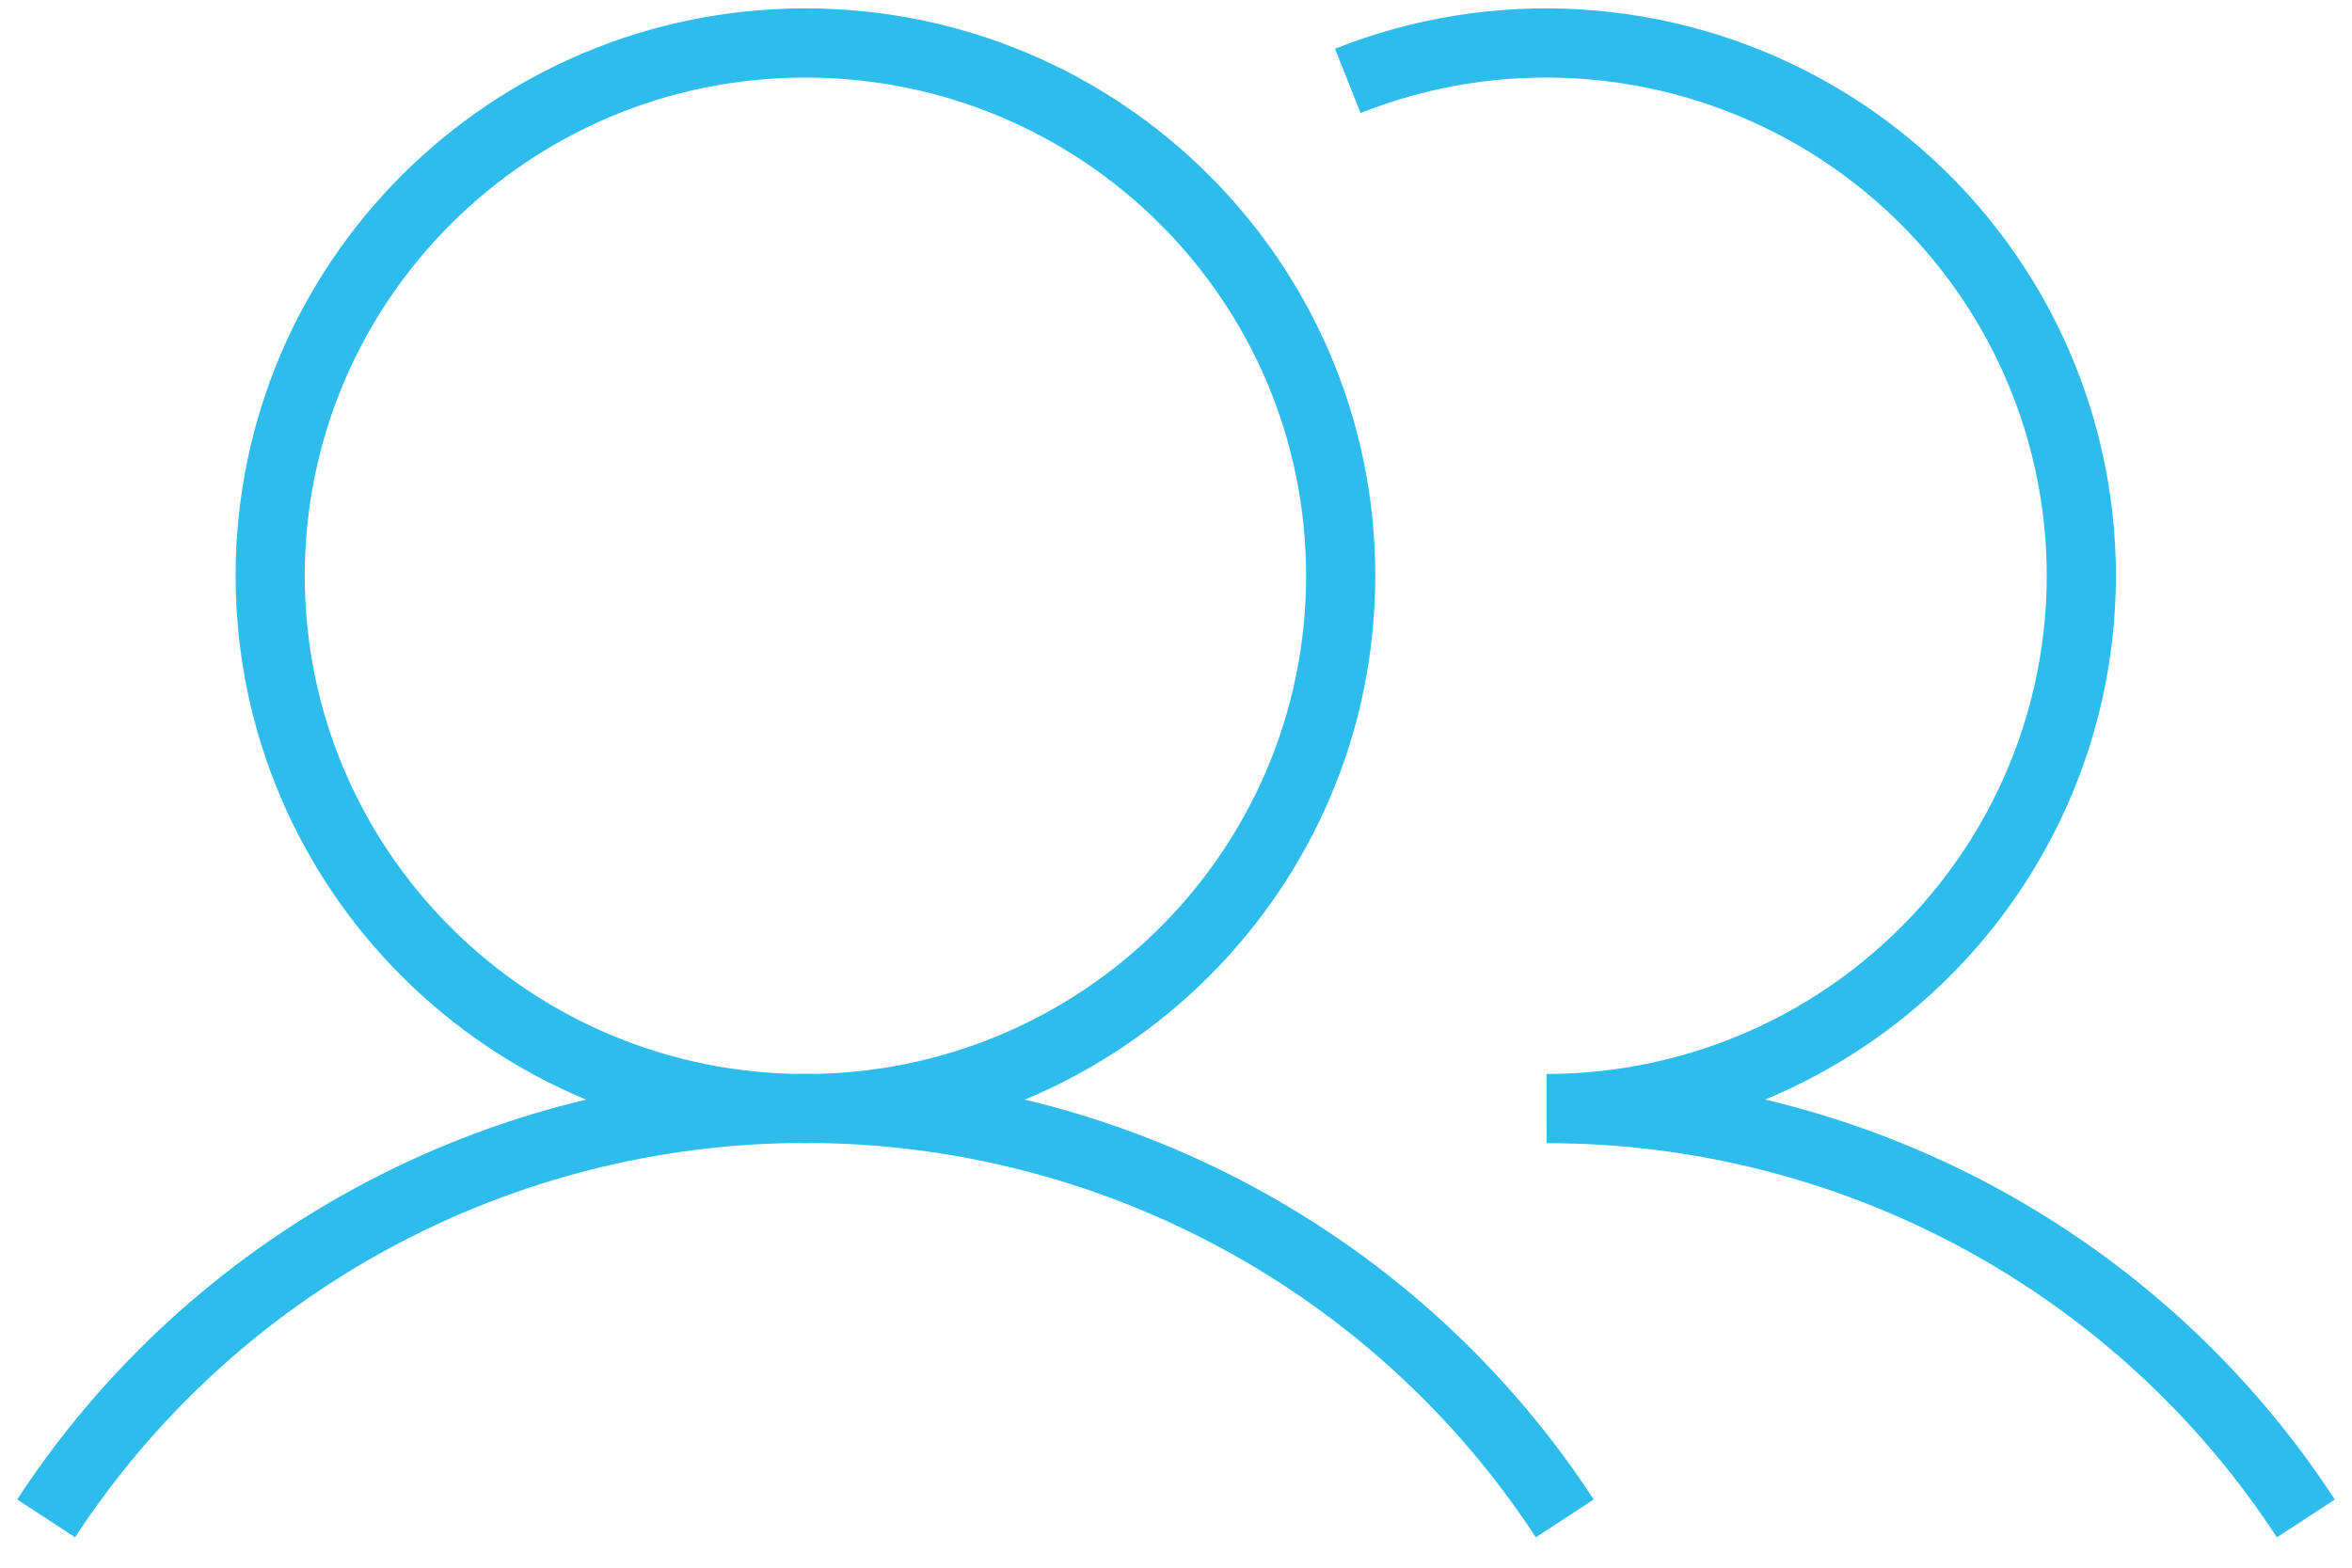 <svg xmlns="http://www.w3.org/2000/svg" width="51" height="34" viewBox="0 0 51 34" fill="none"><path d="M1 32.931C2.784 30.201 5.224 27.958 8.099 26.405C10.974 24.852 14.194 24.038 17.465 24.038C20.736 24.038 23.956 24.852 26.831 26.405C29.706 27.958 32.147 30.201 33.93 32.931M50 32.932C48.217 30.201 45.777 27.958 42.901 26.405C40.026 24.853 36.806 24.041 33.535 24.043C35.244 24.041 36.932 23.664 38.478 22.938C40.024 22.211 41.389 21.154 42.477 19.841C43.565 18.529 44.348 16.993 44.771 15.344C45.193 13.695 45.245 11.974 44.922 10.303C44.599 8.632 43.909 7.052 42.901 5.677C41.894 4.302 40.594 3.166 39.095 2.349C37.595 1.533 35.933 1.056 34.227 0.953C32.521 0.85 30.813 1.123 29.225 1.754M29.071 12.487C29.071 18.869 23.875 24.043 17.465 24.043C11.055 24.043 5.859 18.869 5.859 12.487C5.859 6.105 11.055 0.932 17.465 0.932C23.875 0.932 29.071 6.105 29.071 12.487Z" stroke="#2DBCEC" stroke-width="1.5"></path></svg>